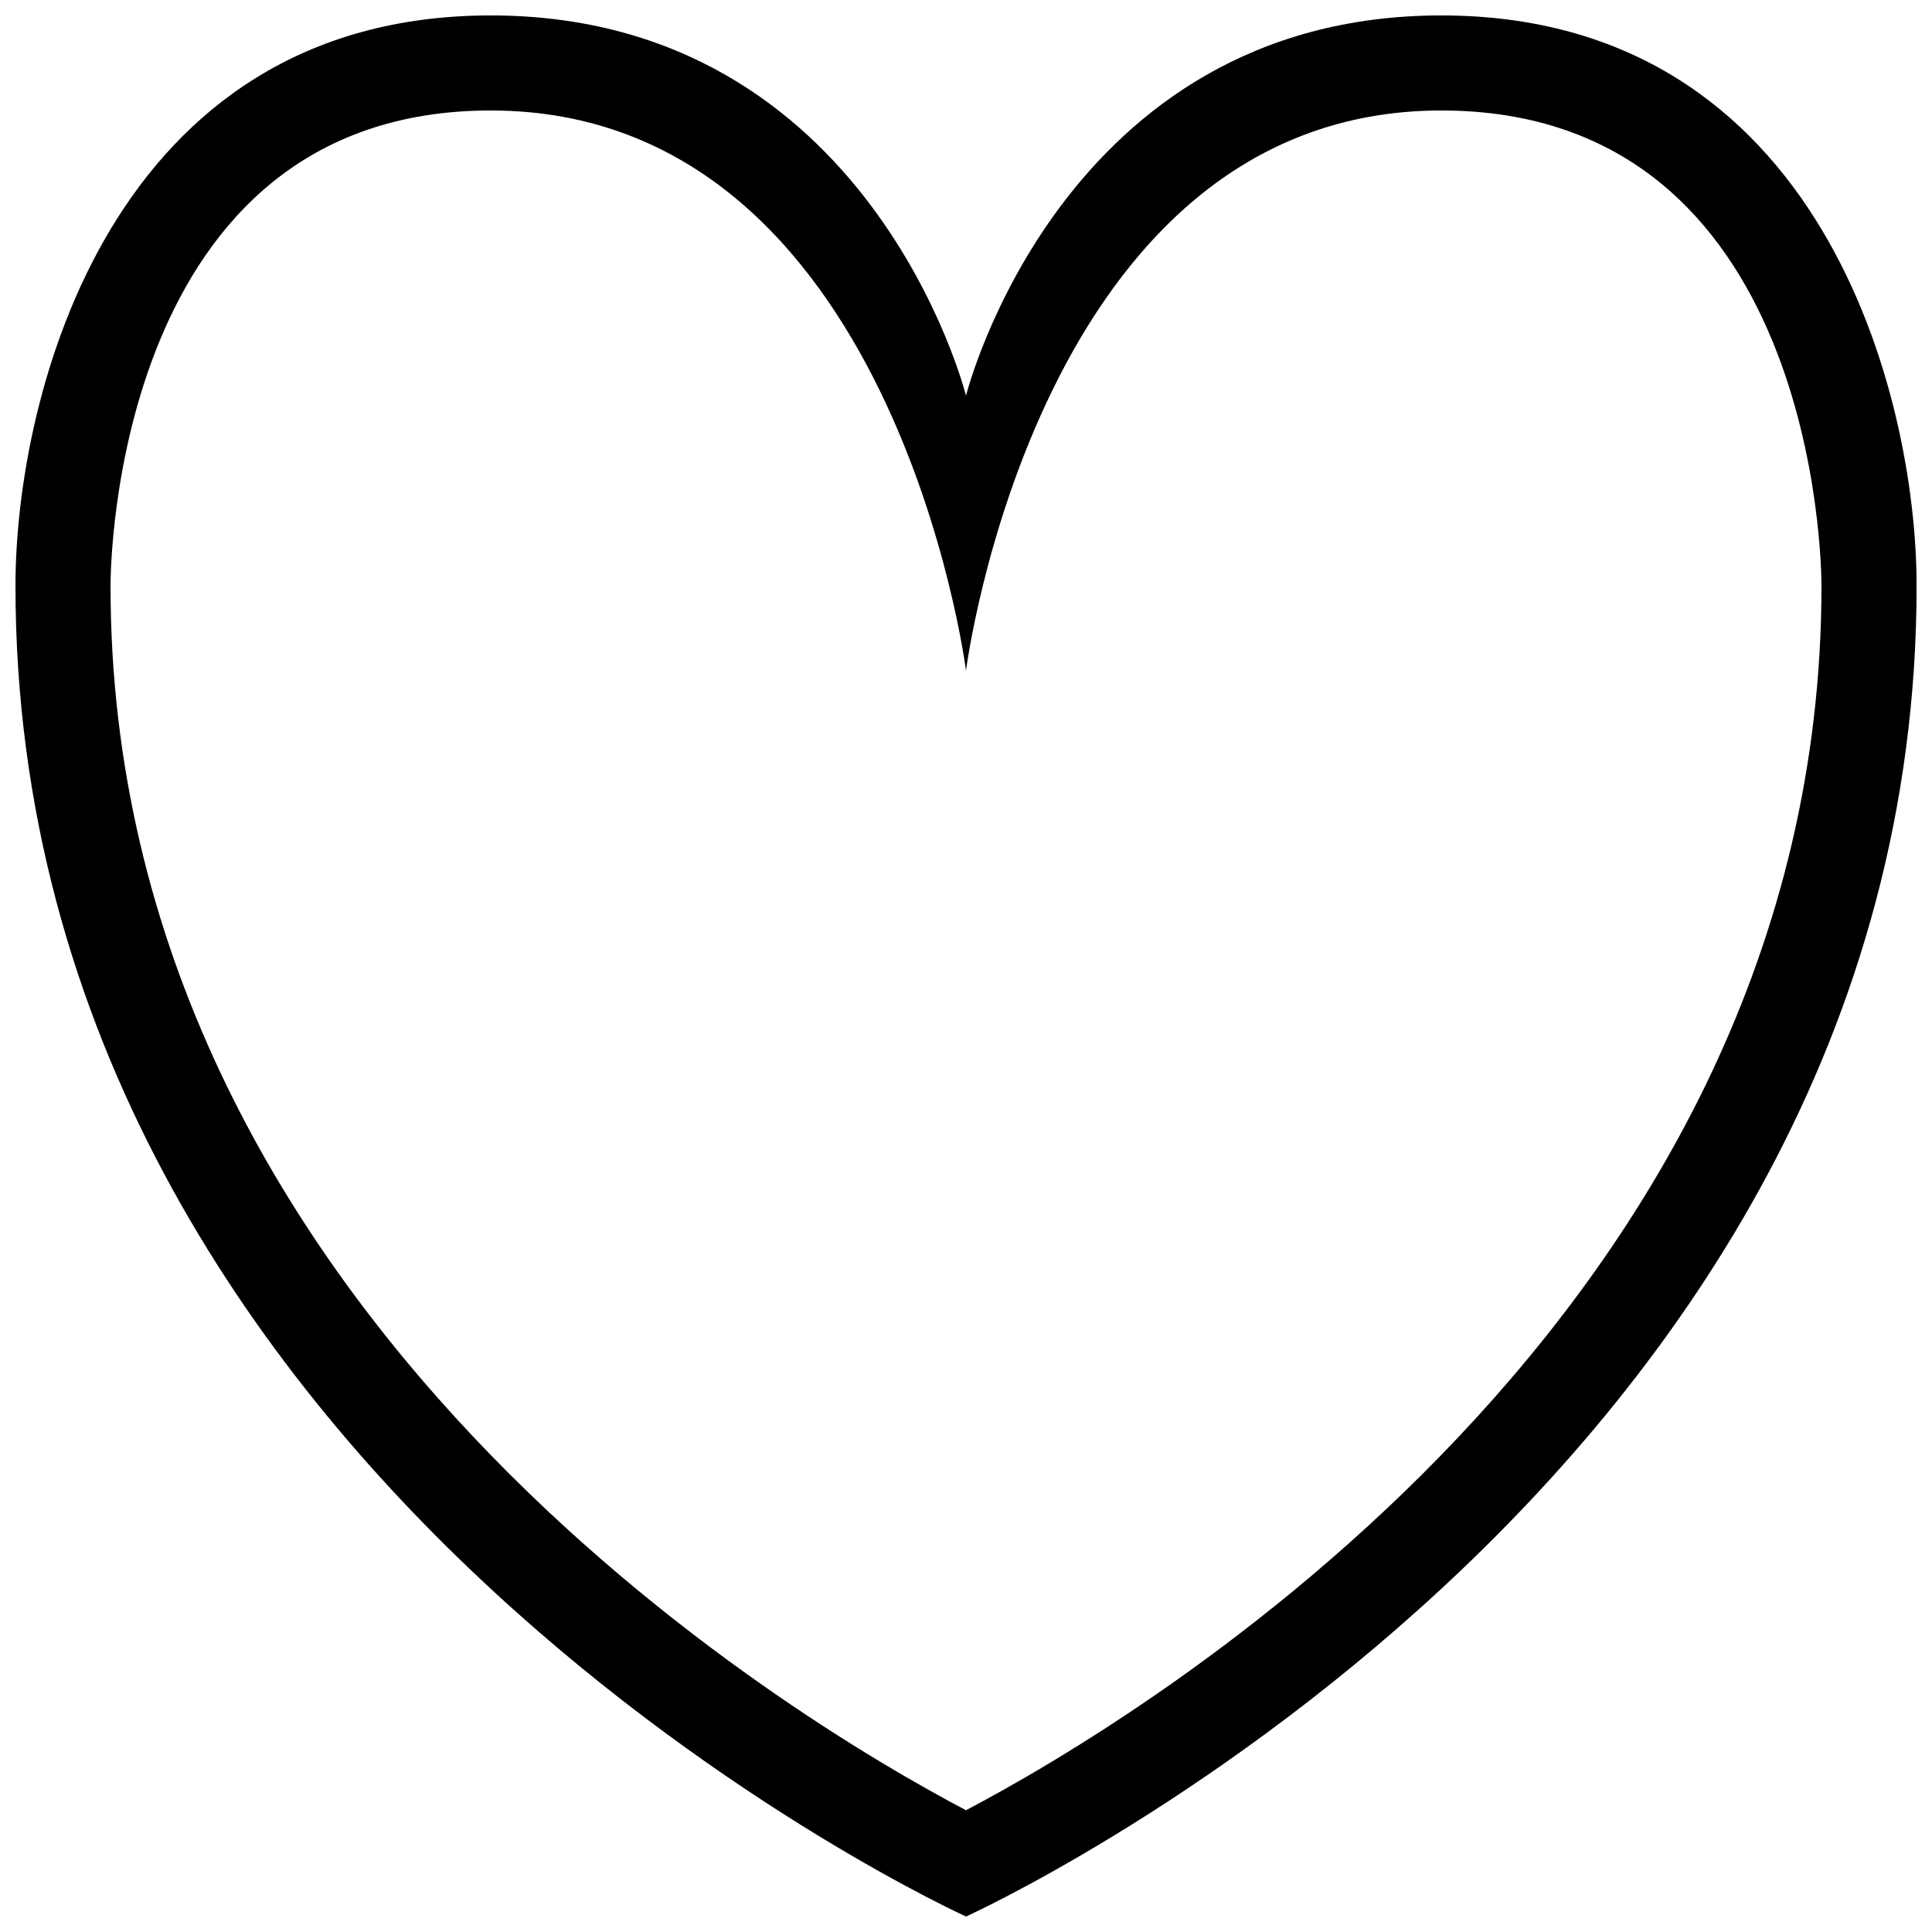<?xml version="1.0" encoding="UTF-8"?>
<!-- Uploaded to: ICON Repo, www.svgrepo.com, Generator: ICON Repo Mixer Tools -->
<svg width="800px" height="800px" version="1.1" viewBox="144 144 512 512" xmlns="http://www.w3.org/2000/svg">
 <defs>
  <clipPath id="a">
   <path d="m148.09 148.09h503.81v503.81h-503.81z"/>
  </clipPath>
 </defs>
 <g clip-path="url(#a)">
  <path d="m525.96 148.09c-100.76 0-125.96 100.76-125.96 100.76s-25.195-100.76-125.95-100.76-125.95 100.77-125.95 151.14c0 238.62 251.91 352.67 251.91 352.67s251.91-114.05 251.91-352.67c-0.004-50.371-25.195-151.14-125.95-151.14zm-125.96 475.64c-45.777-24.082-226.71-131.51-226.71-324.5 0-5.144 1.133-125.95 100.76-125.95 106.97 0 125.95 148.42 125.95 148.42s18.98-148.42 125.96-148.42c99.621 0 100.75 120.81 100.75 125.95 0 192.99-180.94 300.41-226.71 324.5z"/>
 </g>
</svg>